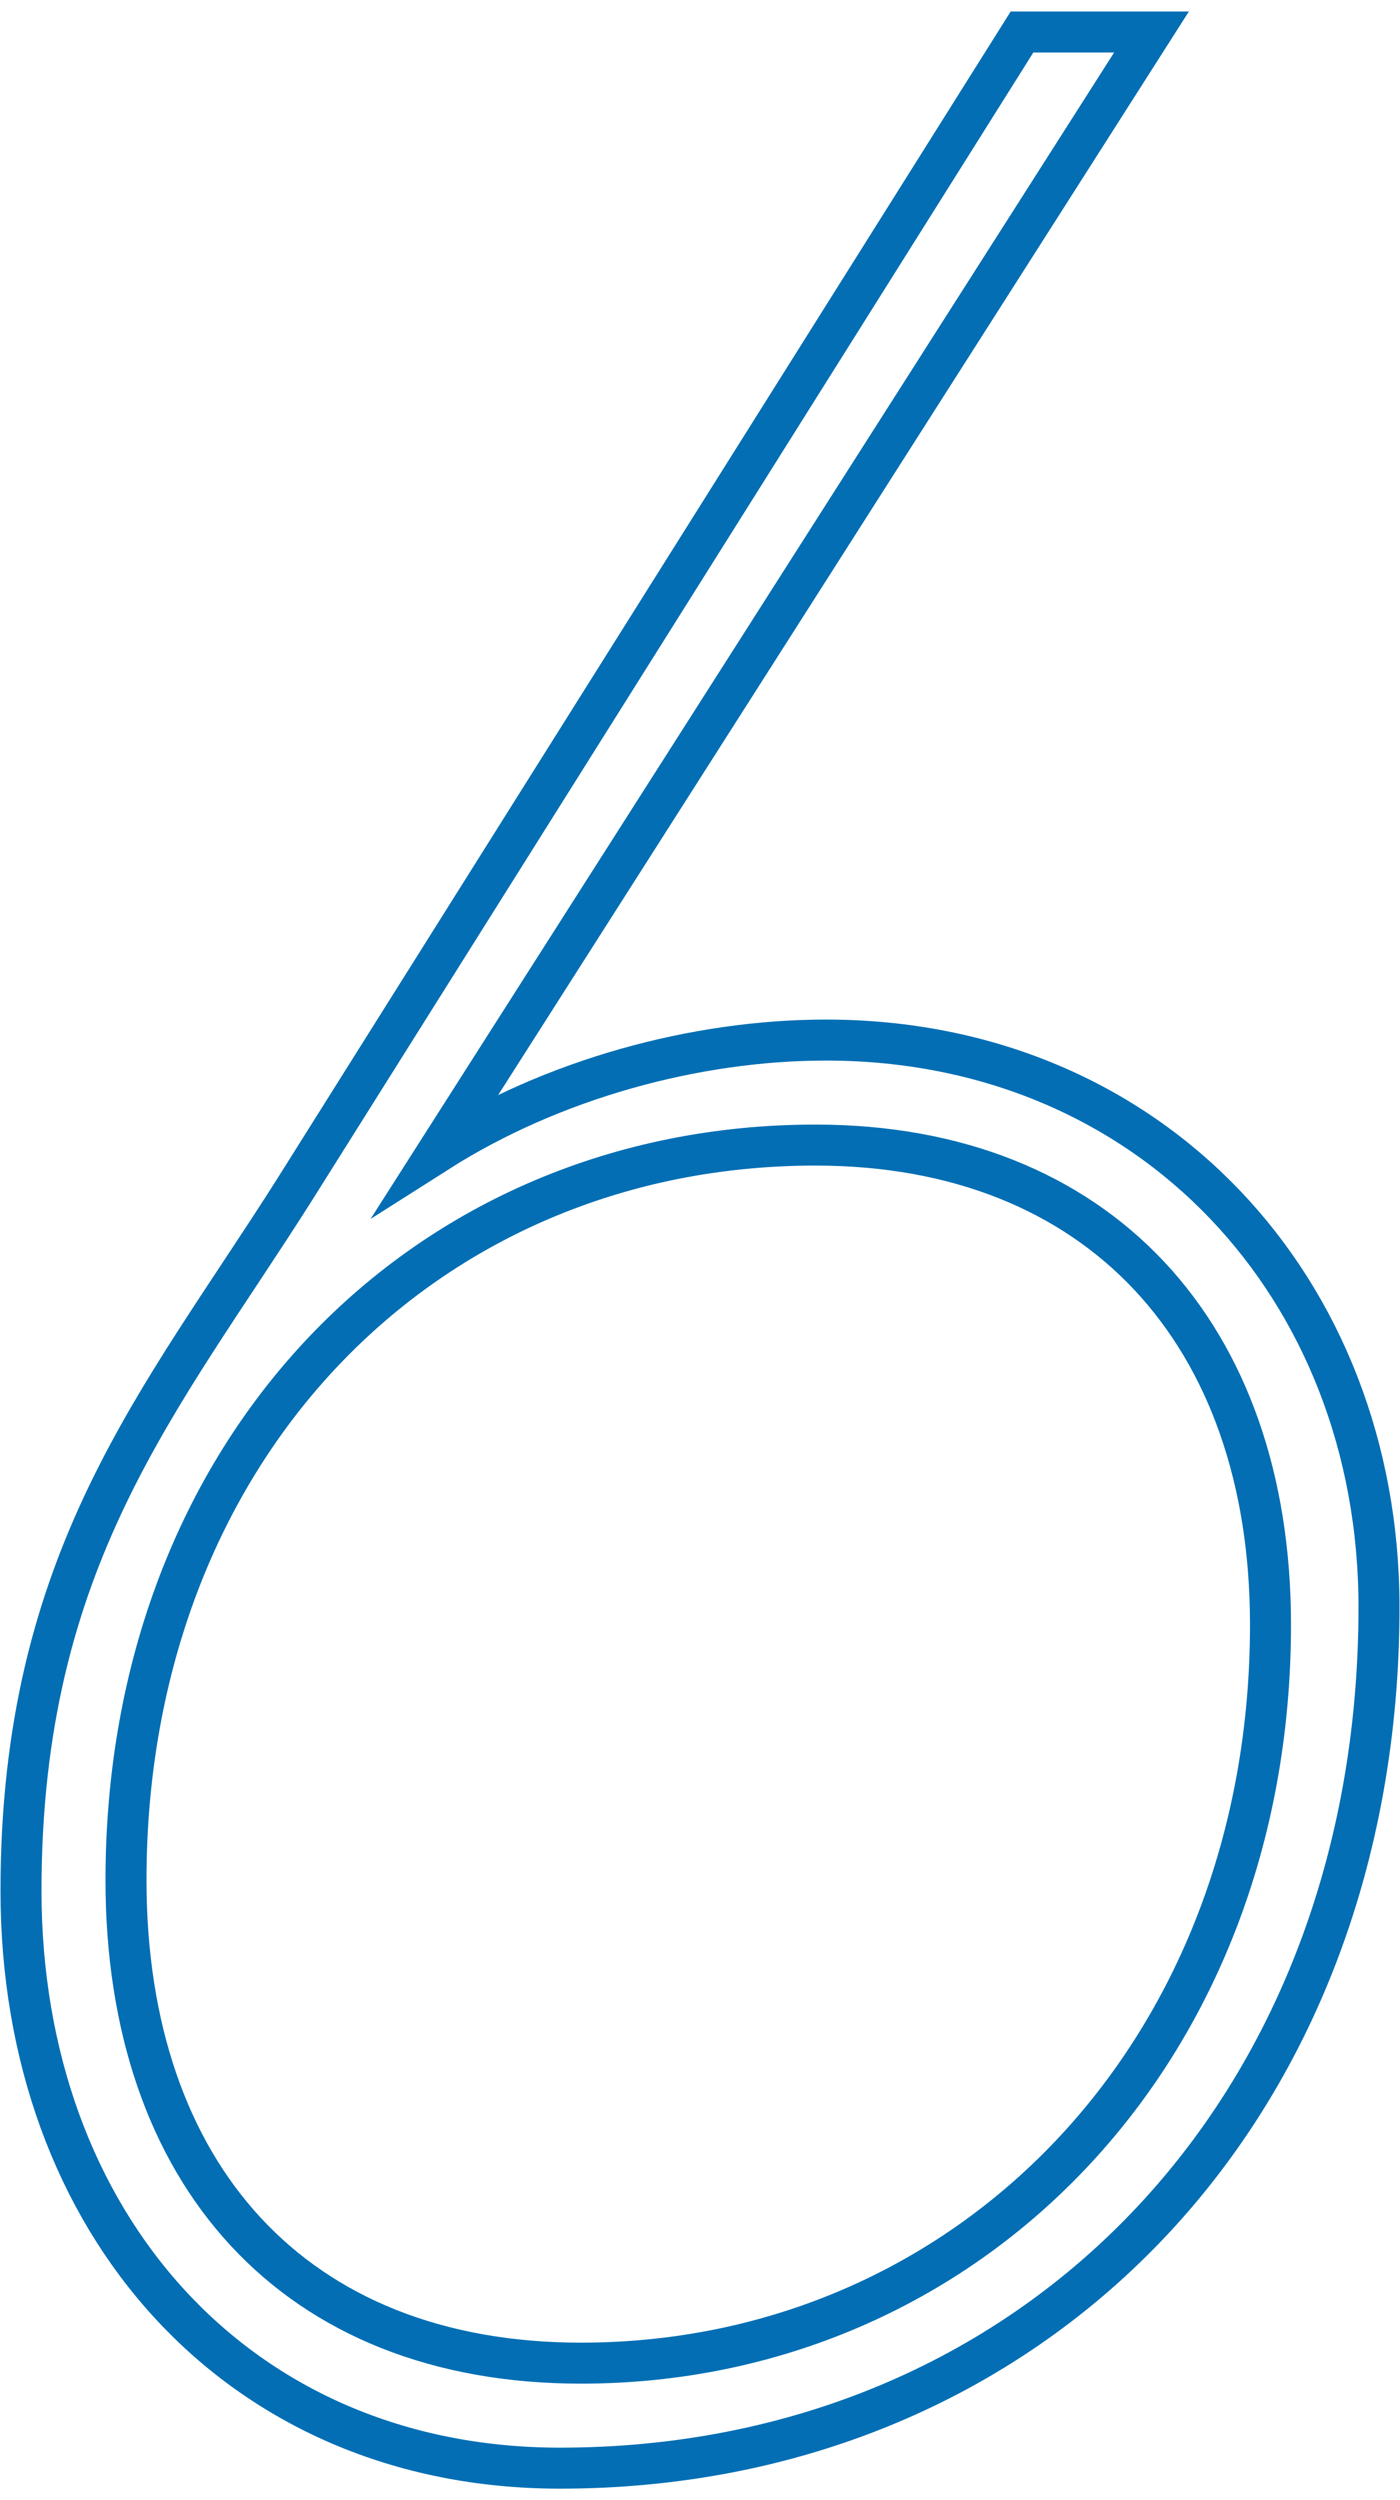 <svg xmlns="http://www.w3.org/2000/svg" width="28" height="50" viewBox="0 0 28 50">
    <path d="m27.58,32.14c0,10.08-6.93,17.22-16.38,17.22-6.44,0-10.78-4.9-10.78-11.55s2.8-9.8,5.46-14L20.44.64h2.59l-14.28,22.4c2.31-1.47,5.18-2.24,7.77-2.24,6.51,0,11.06,4.97,11.06,11.34Zm-15.96,15.12c7.7,0,13.79-6.16,13.79-14.77,0-5.81-3.43-9.59-9.1-9.59-7.84,0-13.79,6.09-13.79,14.7,0,5.88,3.36,9.66,9.1,9.66Z" style="fill:none;stroke:#036eb4;stroke-miterlimit:10;stroke-width:.82px"/>
    <rect width="28" height="50" style="fill:none;stroke-width:0px"/>
</svg>

